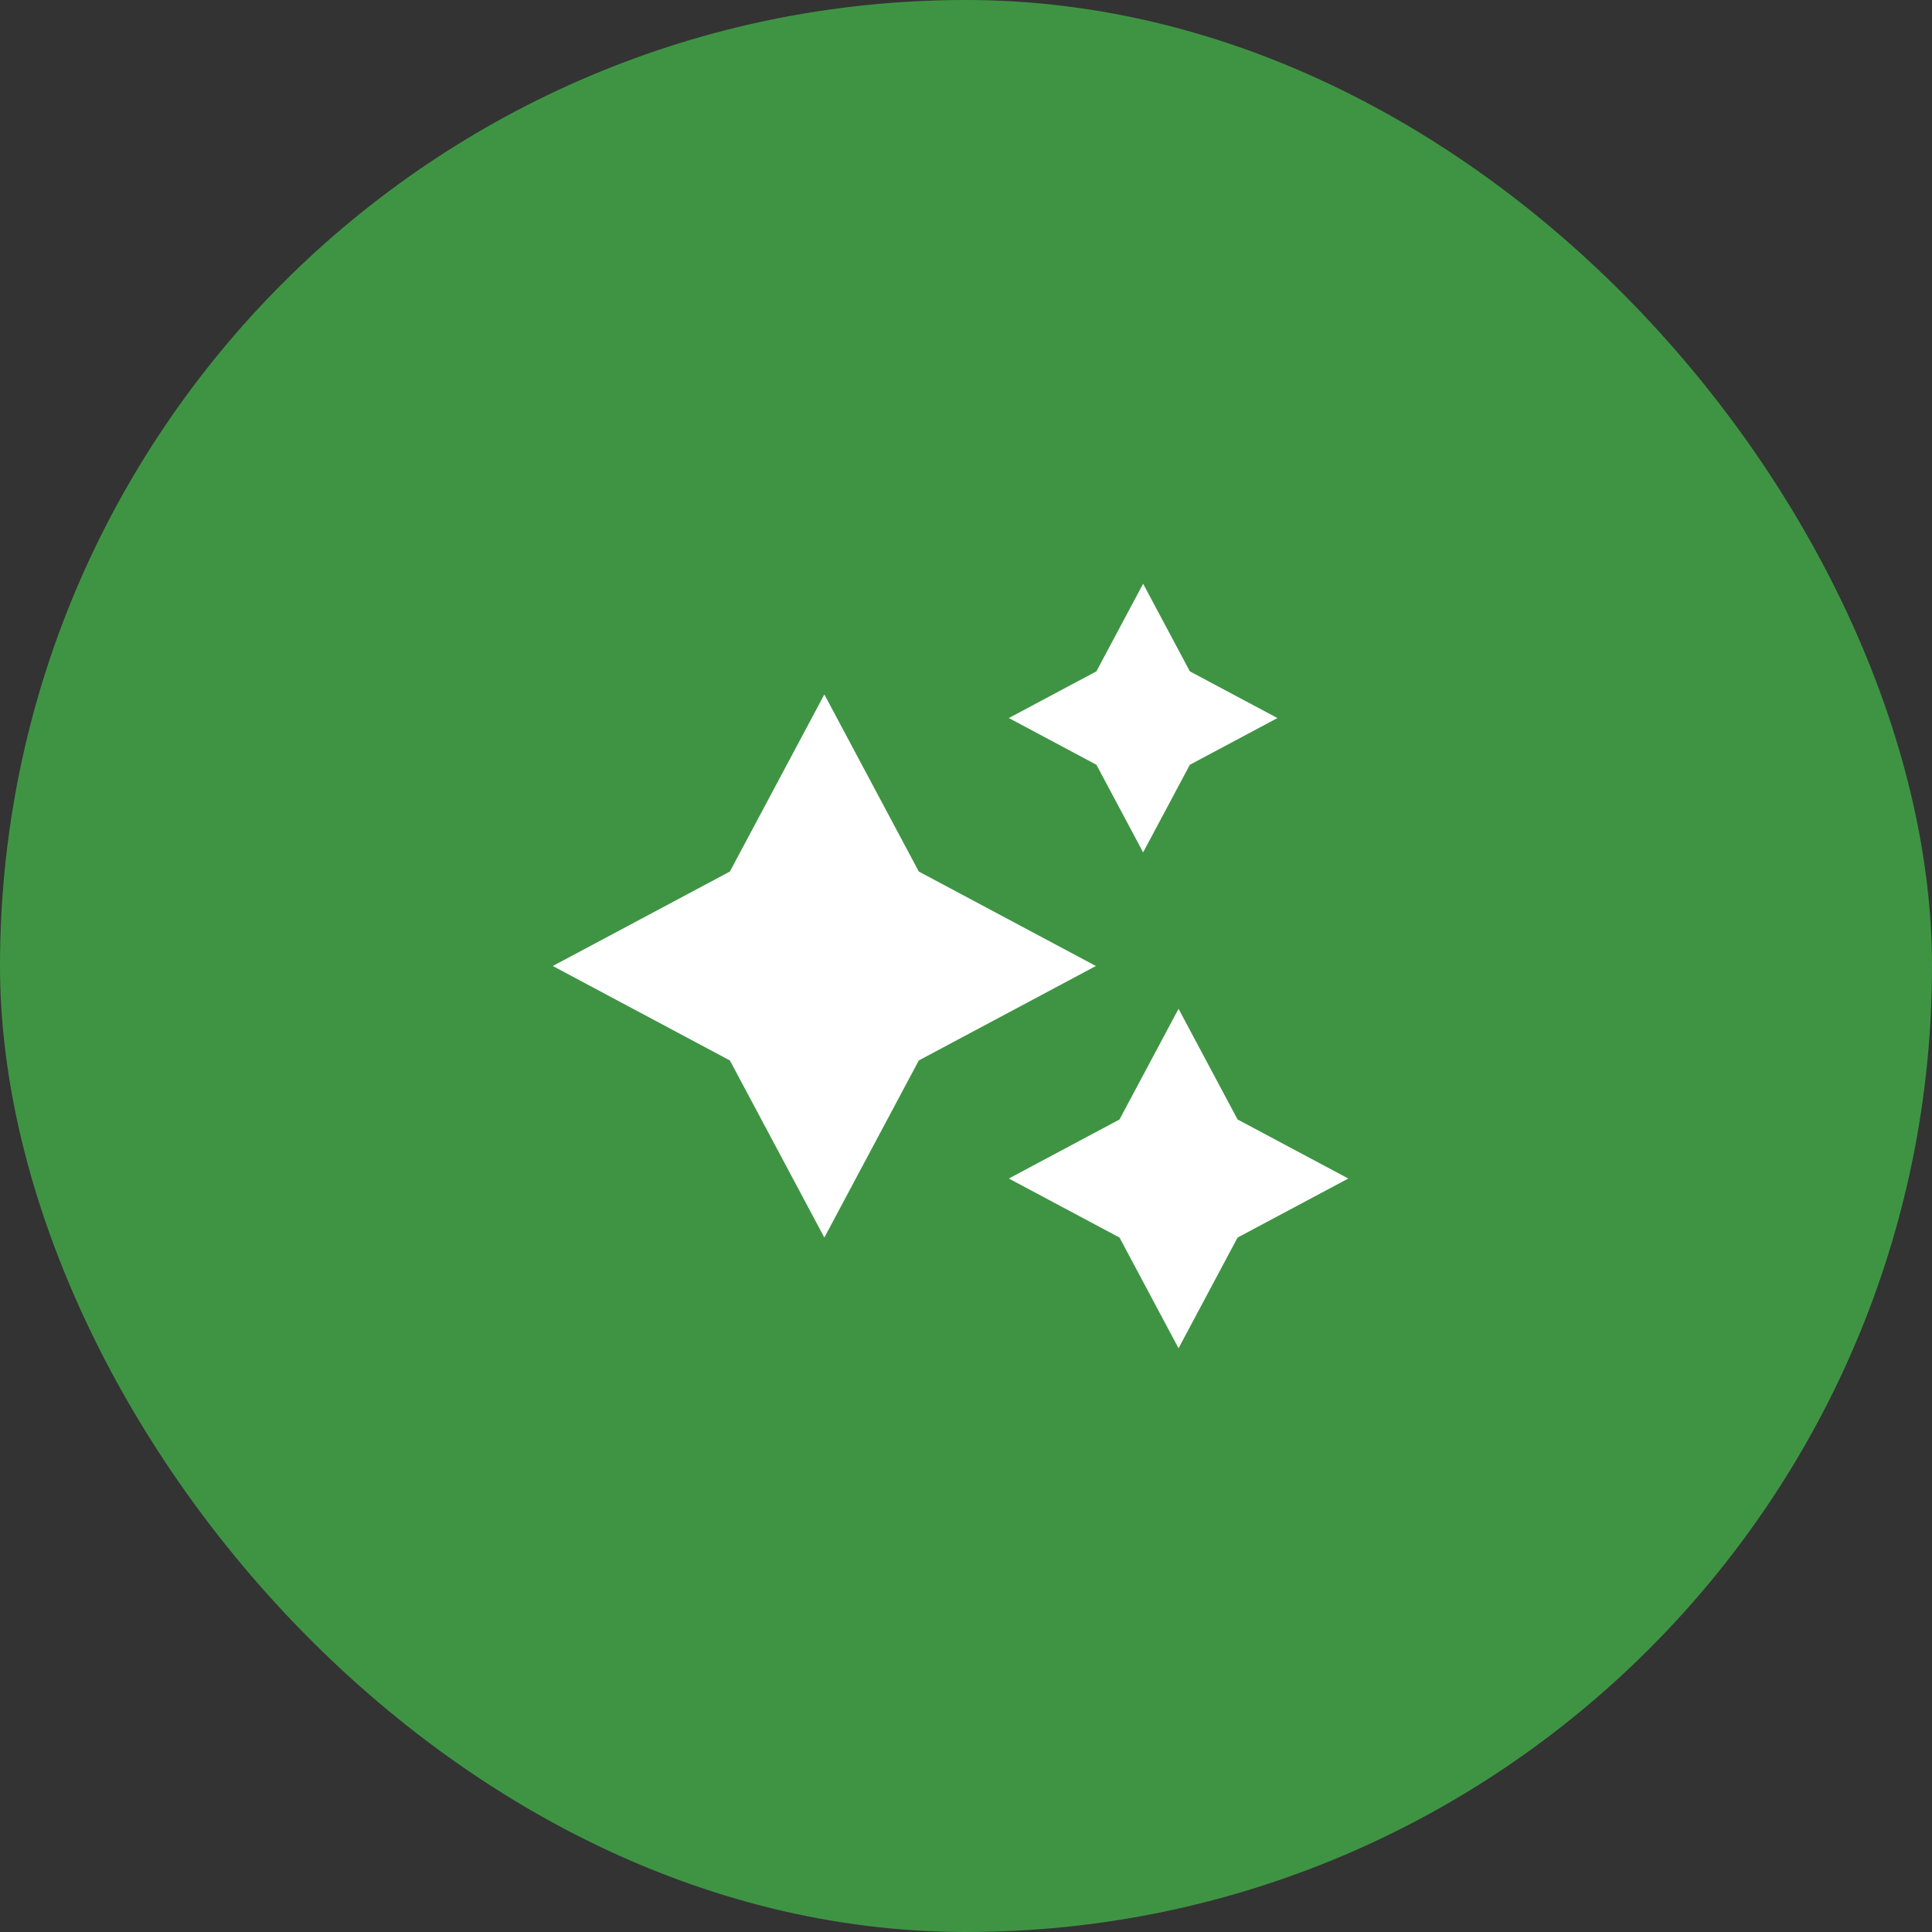 <svg width="100" height="100" viewBox="0 0 100 100" fill="none" xmlns="http://www.w3.org/2000/svg">
<rect x="0" y="0" width="100" height="100" fill="#333333" stroke="none"/>
<rect width="100" height="100" rx="50" fill="#3F9444"/>
<path d="M59.168 30.215L61.586 34.749L66.119 37.166L61.586 39.584L59.168 44.118L56.75 39.584L52.217 37.166L56.75 34.749L59.168 30.215ZM42.668 35.944L47.557 45.111L56.723 50L47.557 54.889L42.668 64.055L37.779 54.889L28.612 50L37.779 45.111L42.668 35.944ZM64.057 57.944L61.001 52.215L57.946 57.944L52.217 61L57.946 64.055L61.001 69.785L64.057 64.055L69.786 61L64.057 57.944Z" fill="white"/>
</svg>
